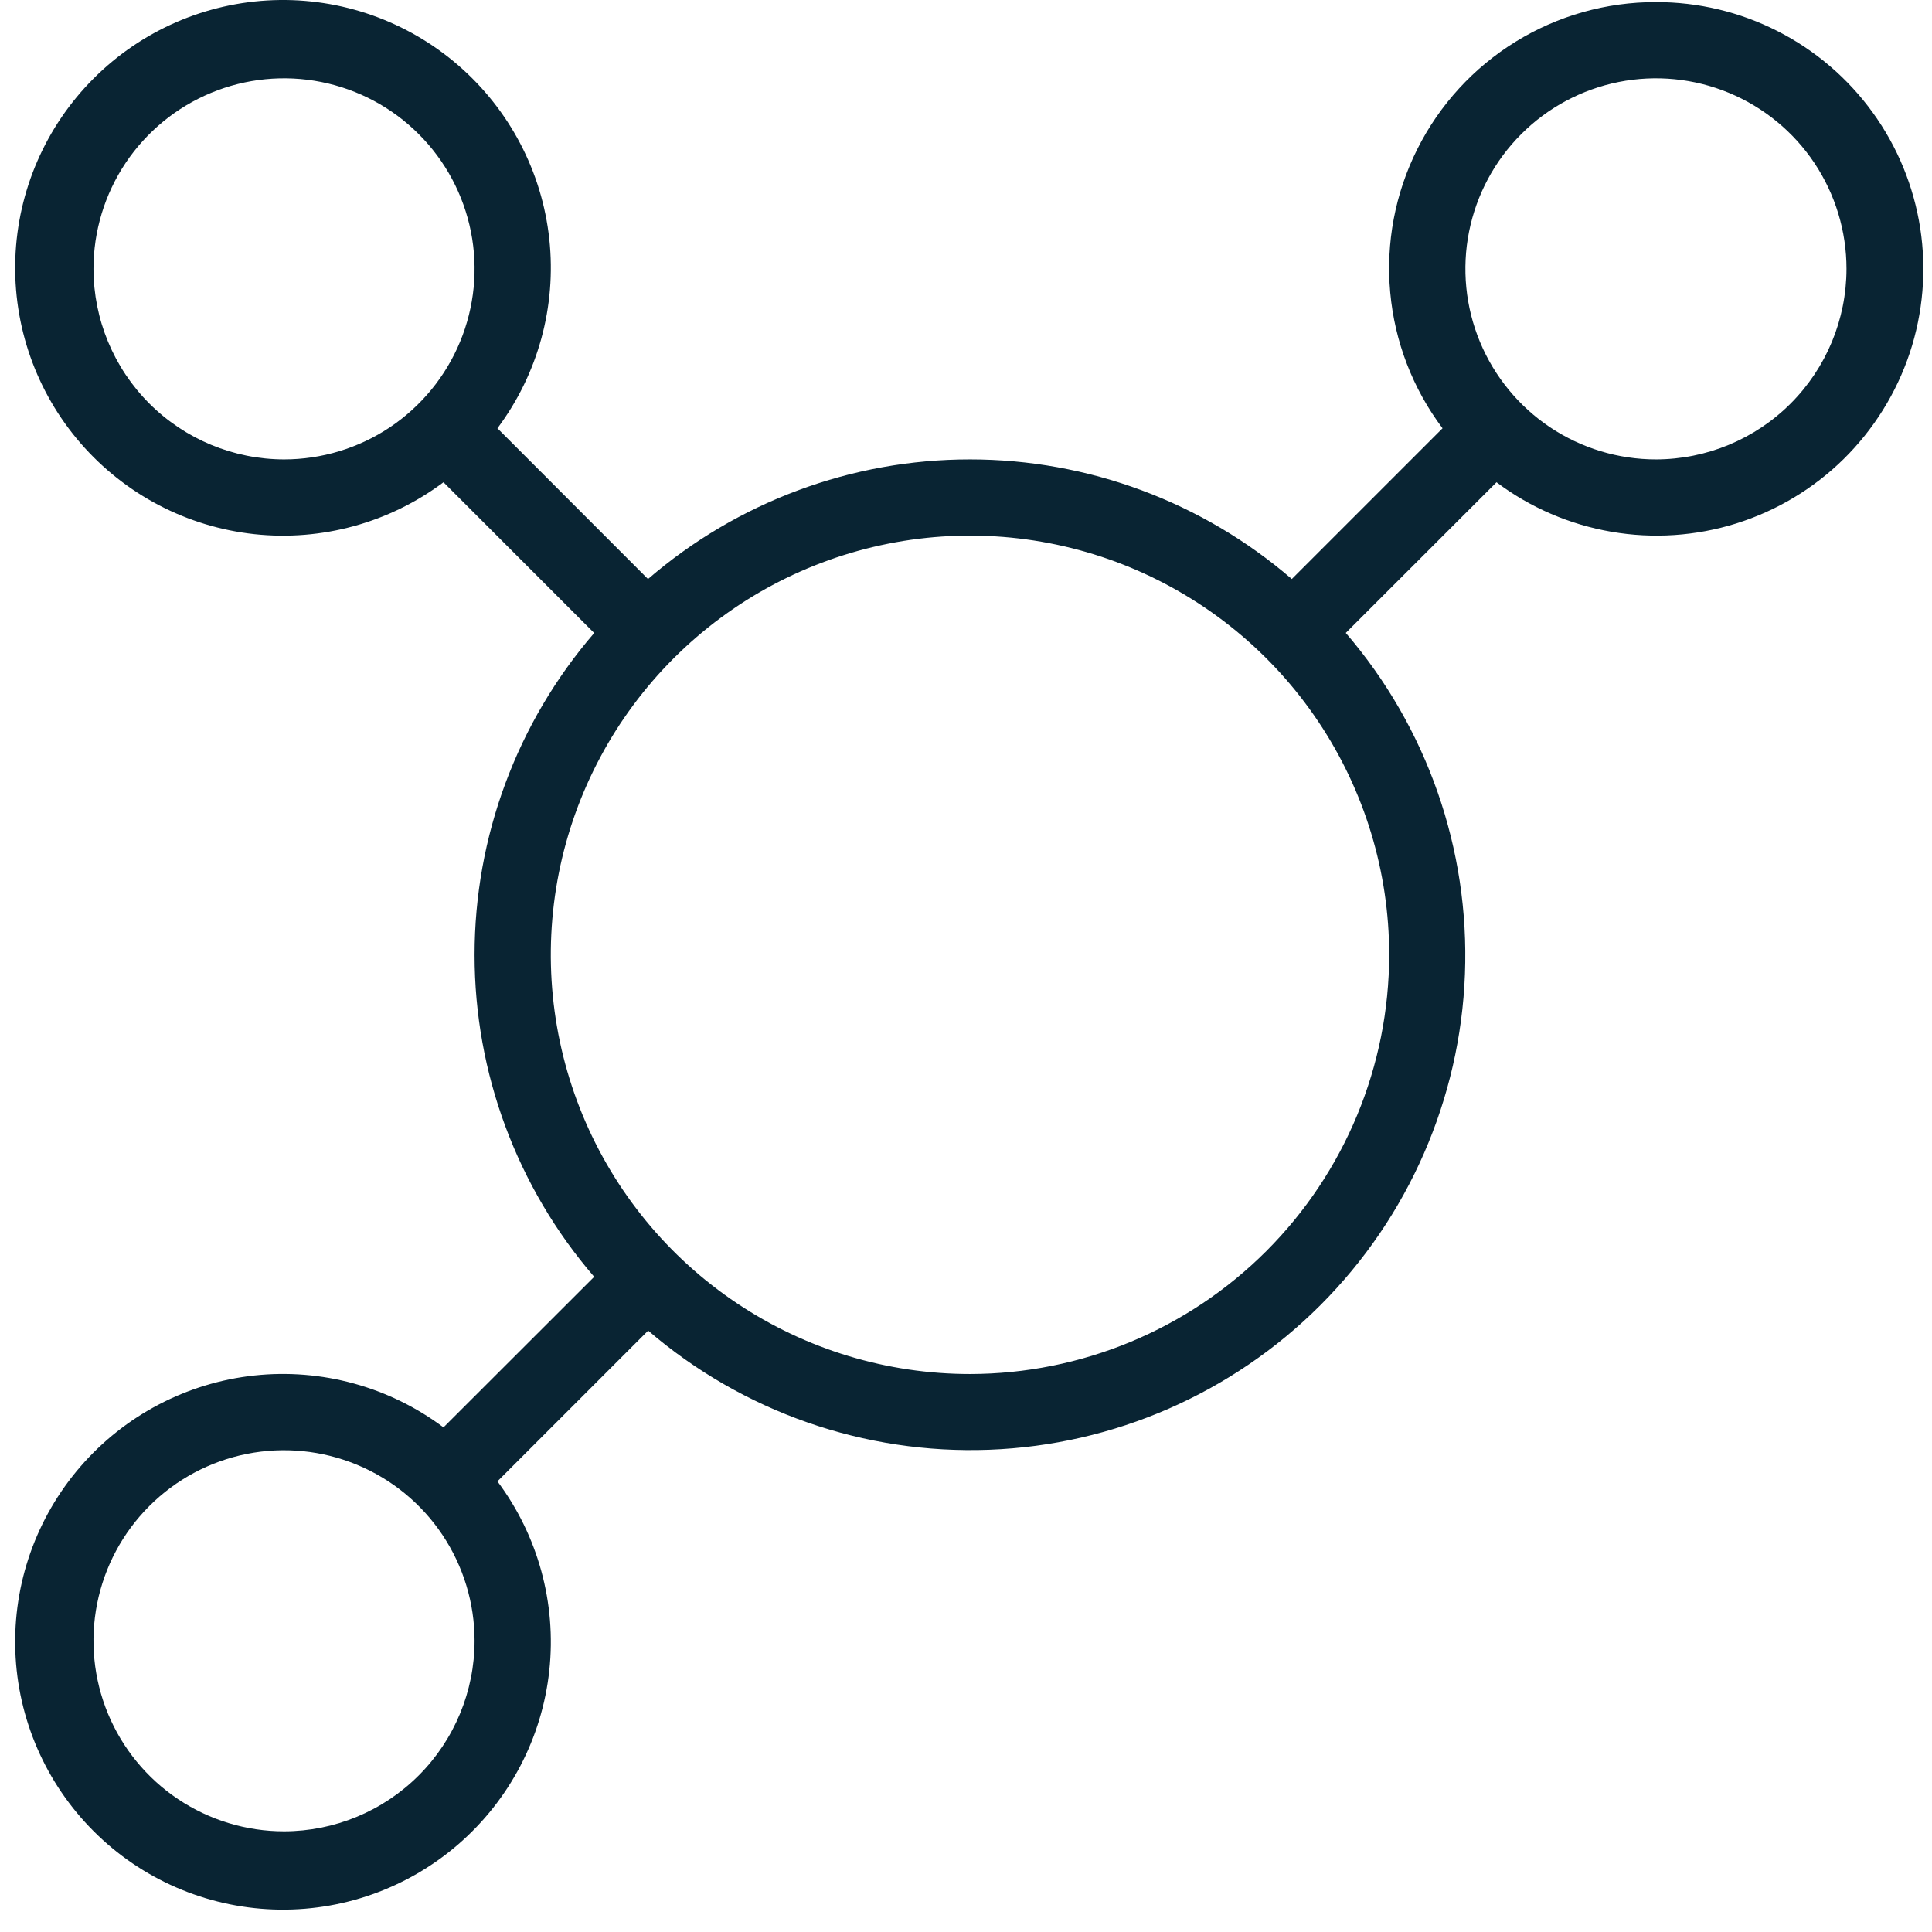 <svg width="47" height="47" viewBox="0 0 47 47" fill="none" xmlns="http://www.w3.org/2000/svg">
<path d="M40.285 0.051C39.08 0.048 37.898 0.381 36.873 1.013C35.847 1.645 35.018 2.551 34.479 3.628C33.939 4.705 33.711 5.911 33.82 7.111C33.928 8.311 34.369 9.456 35.093 10.419L31.426 14.086C29.249 12.209 26.47 11.176 23.595 11.176C20.721 11.176 17.941 12.209 15.764 14.086L12.101 10.419C13.088 9.1 13.539 7.456 13.363 5.818C13.187 4.18 12.396 2.67 11.151 1.591C9.906 0.512 8.298 -0.055 6.652 0.004C5.005 0.063 3.442 0.743 2.278 1.908C1.113 3.073 0.432 4.636 0.373 6.283C0.314 7.929 0.881 9.537 1.96 10.782C3.039 12.027 4.549 12.817 6.187 12.994C7.825 13.17 9.47 12.719 10.789 11.732L14.455 15.399C12.578 17.576 11.545 20.355 11.545 23.23C11.545 26.105 12.578 28.884 14.455 31.061L10.789 34.724C9.47 33.737 7.825 33.286 6.187 33.462C4.549 33.639 3.039 34.429 1.96 35.674C0.881 36.919 0.314 38.527 0.373 40.173C0.432 41.82 1.113 43.383 2.278 44.548C3.442 45.713 5.005 46.393 6.652 46.452C8.298 46.511 9.906 45.944 11.151 44.865C12.396 43.786 13.187 42.276 13.363 40.638C13.539 39 13.088 37.356 12.101 36.037L15.768 32.37C18.07 34.348 21.034 35.383 24.066 35.268C27.099 35.154 29.976 33.897 32.122 31.751C34.268 29.605 35.524 26.728 35.638 23.695C35.753 20.663 34.717 17.698 32.739 15.397L36.406 11.732C37.229 12.35 38.187 12.762 39.201 12.936C40.215 13.111 41.256 13.041 42.238 12.734C43.22 12.426 44.115 11.89 44.849 11.169C45.582 10.447 46.134 9.562 46.459 8.586C46.783 7.609 46.87 6.57 46.714 5.553C46.557 4.536 46.161 3.571 45.558 2.737C44.955 1.903 44.162 1.225 43.245 0.758C42.328 0.291 41.314 0.049 40.285 0.051ZM2.274 6.54C2.274 5.624 2.546 4.727 3.055 3.965C3.565 3.203 4.289 2.609 5.136 2.258C5.983 1.907 6.915 1.815 7.814 1.994C8.713 2.173 9.539 2.614 10.187 3.263C10.836 3.911 11.277 4.737 11.456 5.636C11.635 6.535 11.543 7.467 11.192 8.314C10.841 9.161 10.247 9.885 9.485 10.395C8.723 10.904 7.826 11.176 6.91 11.176C5.681 11.174 4.502 10.686 3.633 9.817C2.764 8.948 2.276 7.769 2.274 6.54ZM6.91 44.551C5.993 44.551 5.097 44.279 4.334 43.77C3.572 43.261 2.978 42.536 2.627 41.69C2.276 40.843 2.184 39.91 2.363 39.011C2.542 38.112 2.984 37.286 3.632 36.638C4.28 35.99 5.106 35.548 6.005 35.369C6.904 35.19 7.836 35.282 8.684 35.633C9.531 35.984 10.255 36.578 10.764 37.34C11.273 38.103 11.545 38.999 11.545 39.916C11.544 41.145 11.055 42.323 10.186 43.192C9.317 44.061 8.139 44.55 6.91 44.551ZM23.597 33.426C21.58 33.426 19.608 32.828 17.931 31.707C16.254 30.587 14.947 28.994 14.175 27.131C13.404 25.267 13.202 23.217 13.595 21.238C13.989 19.26 14.96 17.443 16.386 16.017C17.812 14.591 19.629 13.62 21.608 13.226C23.586 12.832 25.636 13.034 27.5 13.806C29.363 14.578 30.956 15.885 32.076 17.562C33.197 19.239 33.795 21.211 33.795 23.228C33.792 25.932 32.717 28.524 30.805 30.436C28.893 32.347 26.301 33.423 23.597 33.426ZM40.285 11.176C39.368 11.176 38.472 10.904 37.709 10.395C36.947 9.885 36.353 9.161 36.002 8.314C35.651 7.467 35.559 6.535 35.738 5.636C35.917 4.737 36.359 3.911 37.007 3.263C37.655 2.614 38.481 2.173 39.38 1.994C40.28 1.815 41.212 1.907 42.059 2.258C42.906 2.609 43.63 3.203 44.139 3.965C44.648 4.727 44.92 5.624 44.92 6.54C44.919 7.769 44.43 8.948 43.561 9.817C42.692 10.686 41.514 11.174 40.285 11.176Z" fill="#092433"/>
</svg>
